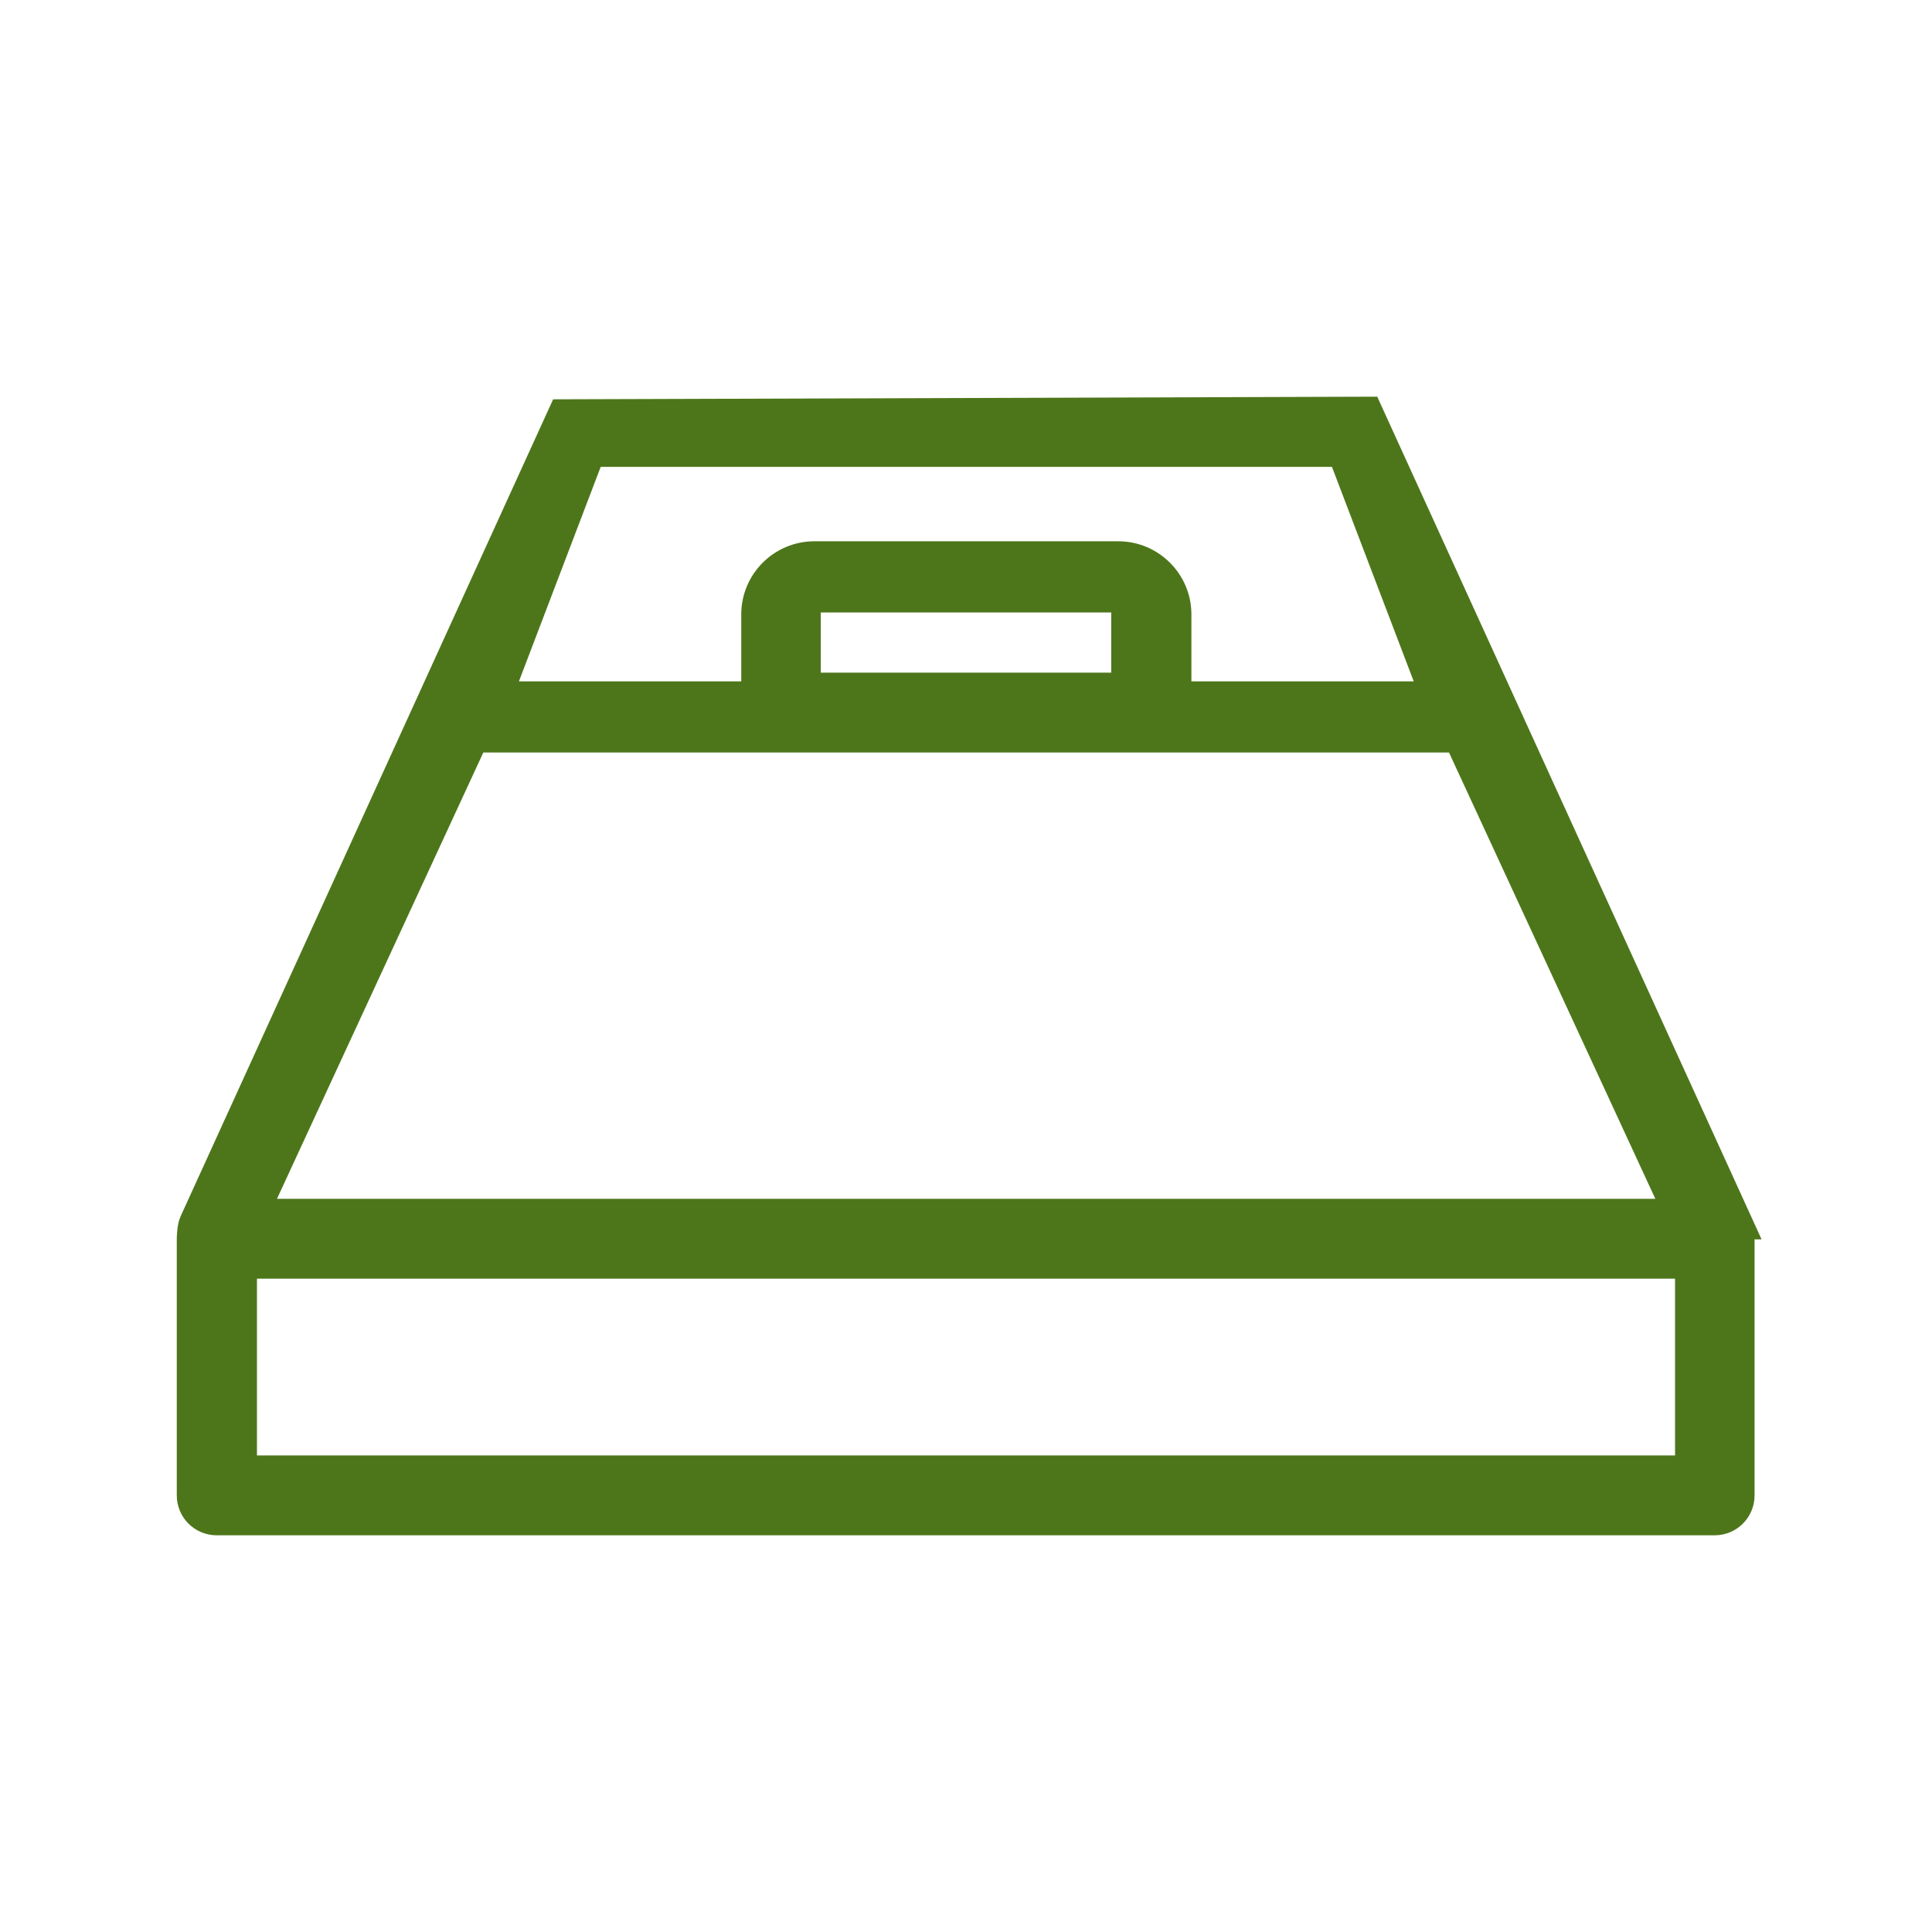 <?xml version="1.0" encoding="UTF-8"?>
<svg id="_レイヤー_1" data-name="レイヤー_1" xmlns="http://www.w3.org/2000/svg" version="1.1" viewBox="0 0 60 60">
  <!-- Generator: Adobe Illustrator 29.0.0, SVG Export Plug-In . SVG Version: 2.1.0 Build 186)  -->
  <defs>
    <style>
      .st0 {
        fill: #4d761a;
        stroke: #4d761a;
        stroke-miterlimit: 10;
      }
    </style>
  </defs>
  <path class="st0" d="M53.93,37.99l-11.48-25.17-24.95.08-11.44,25.09c-.06.13-.07.45-.07.48v7.97c0,.41.33.74.74.74h46.52c.41,0,.74-.33.74-.74v-7.97s0-.35-.07-.48ZM14.69,22.87s.02,0,.04,0h30.59l6.87,14.86H7.82l6.87-14.86ZM18.3,14h23.41l2.92,7.66h-8.13v-2.58c0-.98-.8-1.77-1.77-1.77h-9.44c-.98,0-1.77.8-1.77,1.77v2.58h-8.13l2.92-7.66ZM35.02,21.39h-10.03v-2.58c0-.16.13-.29.29-.29h9.44c.16,0,.29.13.29.29v2.58ZM52.52,45.7H7.48v-6.49h45.04v6.49Z"/>
</svg>